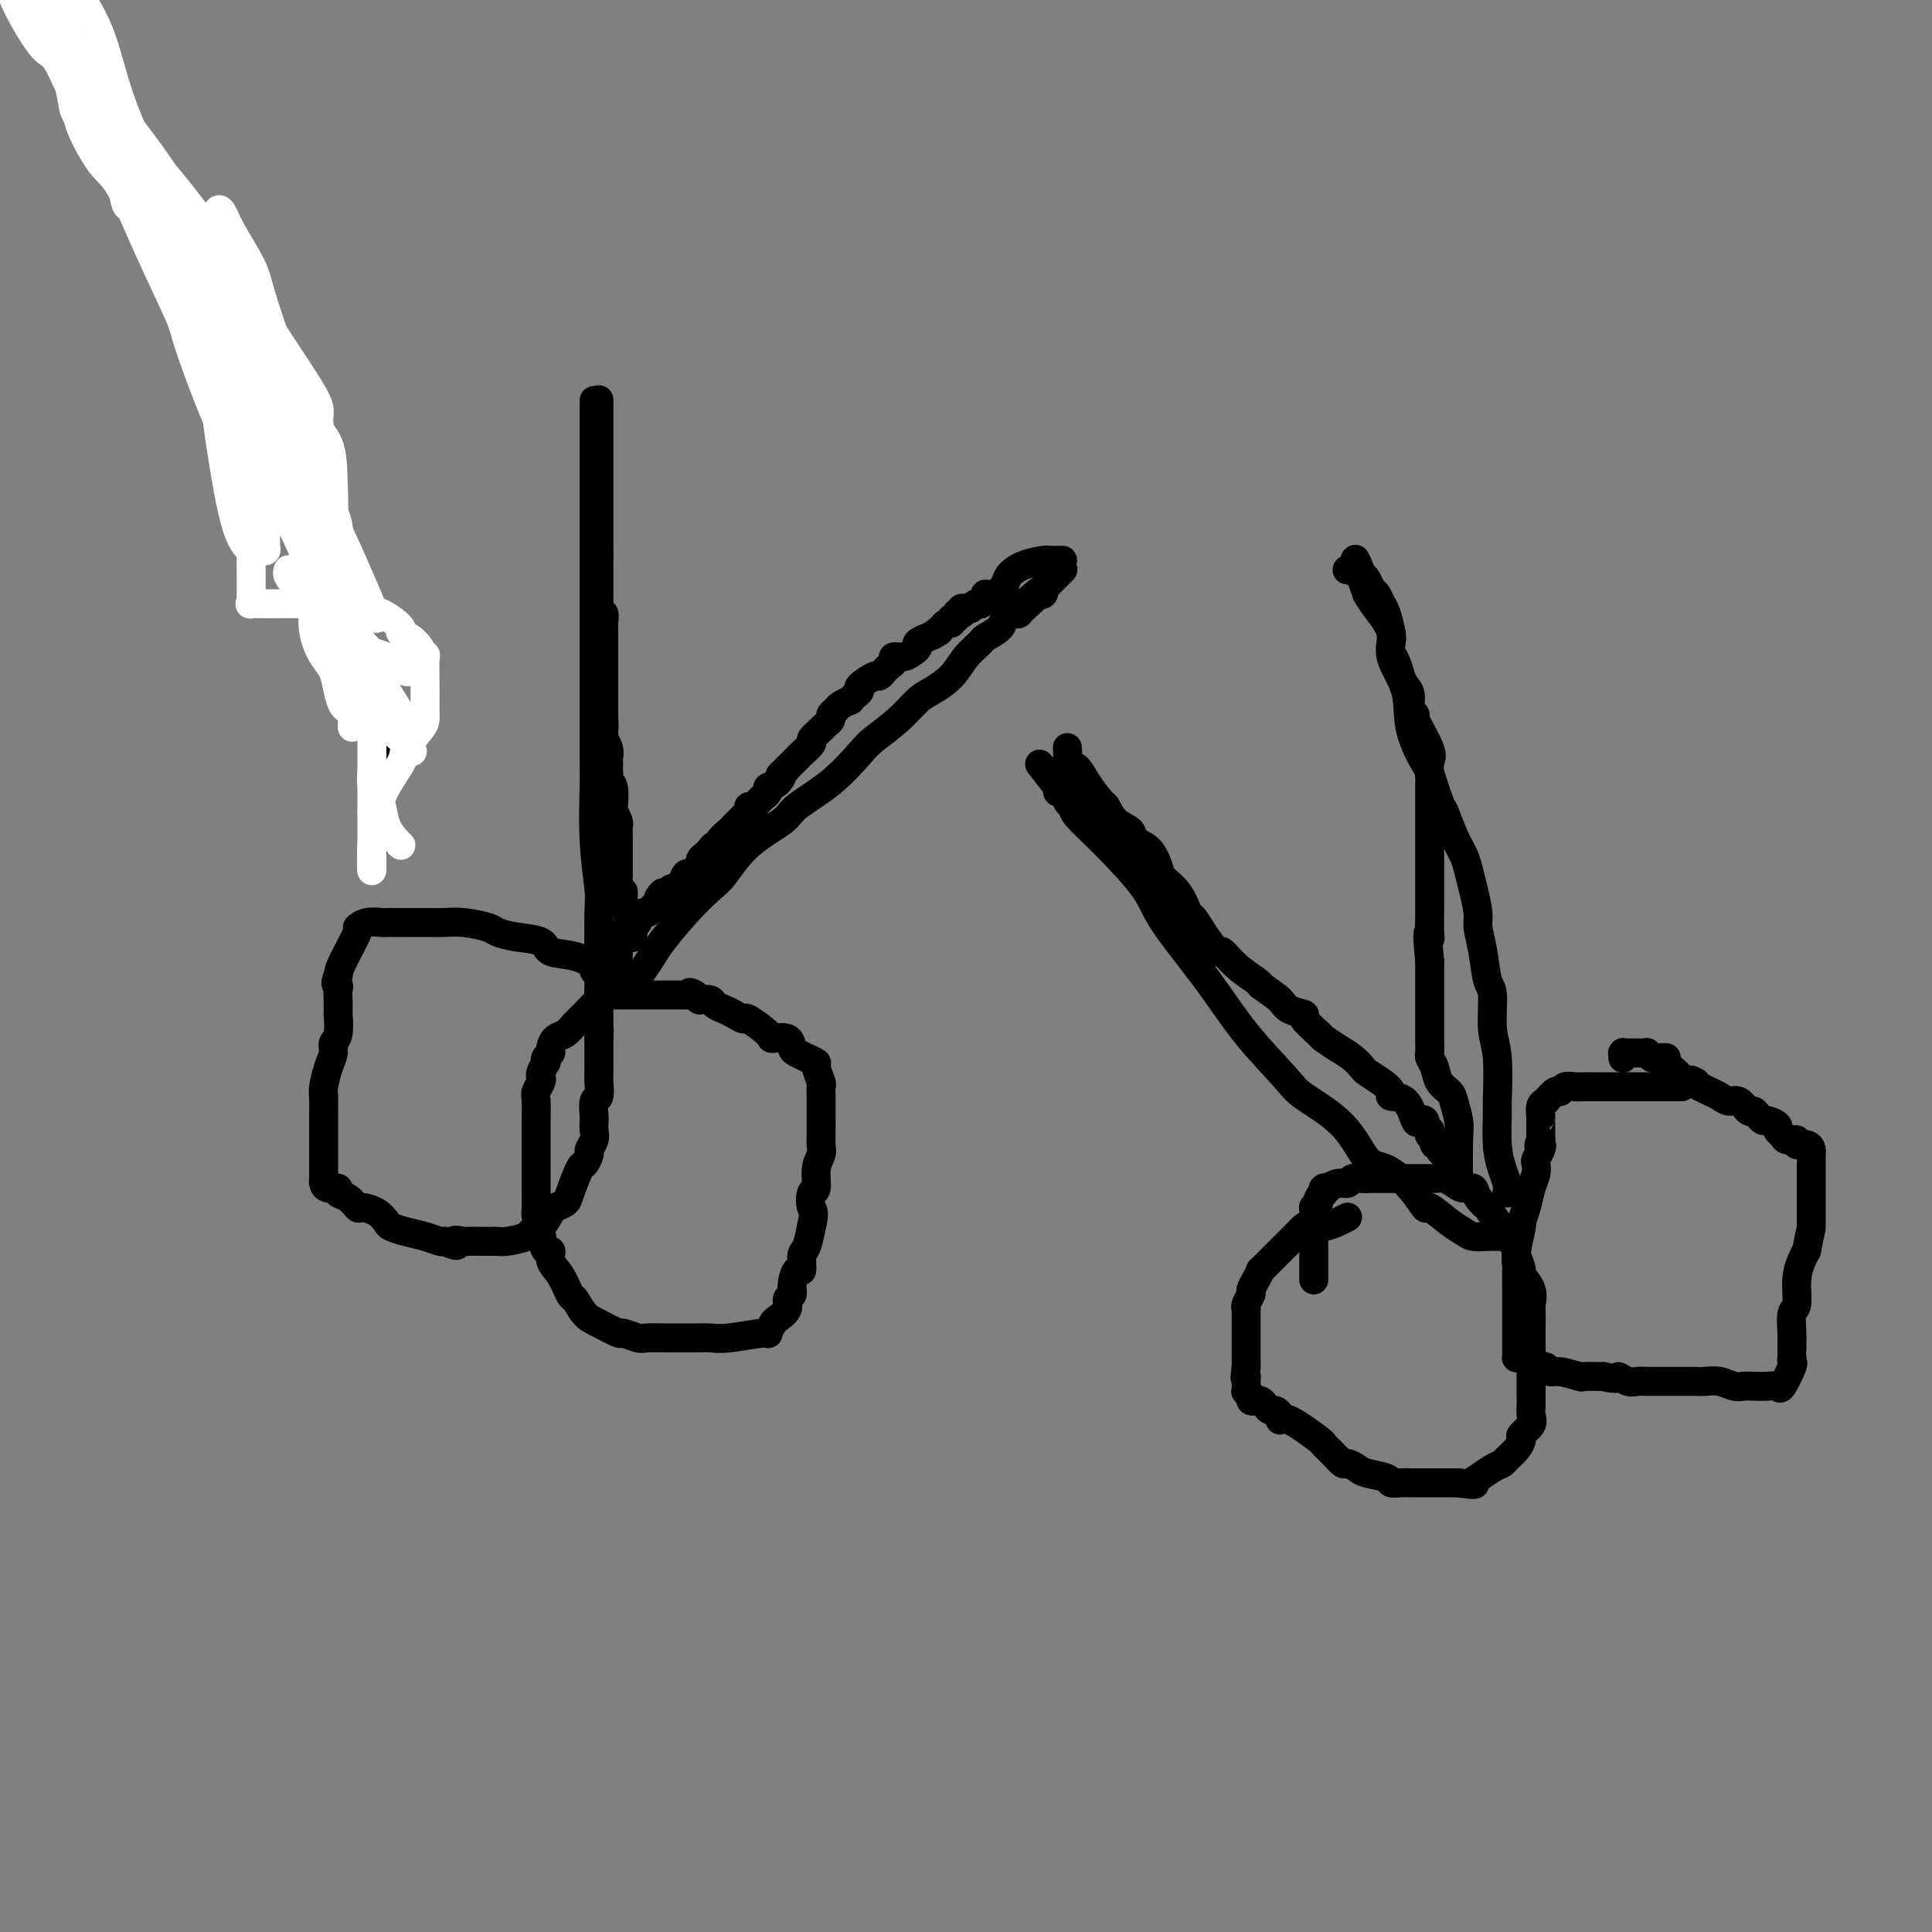 <svg viewBox='0 0 400 400' version='1.1' xmlns='http://www.w3.org/2000/svg' xmlns:xlink='http://www.w3.org/1999/xlink'><rect x="0" y="0" width="400" height="400" fill="#808080" stroke="none"/><g fill='none' stroke='#000000' stroke-width='6' stroke-linecap='round' stroke-linejoin='round'><path d='M130,205c-0.454,0.091 -0.909,0.182 -1,0c-0.091,-0.182 0.180,-0.636 0,-1c-0.180,-0.364 -0.813,-0.637 -1,-1c-0.187,-0.363 0.072,-0.817 0,-1c-0.072,-0.183 -0.474,-0.094 -1,0c-0.526,0.094 -1.174,0.195 -2,0c-0.826,-0.195 -1.829,-0.686 -2,-1c-0.171,-0.314 0.489,-0.451 0,-1c-0.489,-0.549 -2.127,-1.509 -4,-2c-1.873,-0.491 -3.980,-0.513 -5,-1c-1.020,-0.487 -0.954,-1.441 -2,-2c-1.046,-0.559 -3.203,-0.724 -5,-1c-1.797,-0.276 -3.233,-0.662 -4,-1c-0.767,-0.338 -0.866,-0.626 -2,-1c-1.134,-0.374 -3.303,-0.832 -5,-1c-1.697,-0.168 -2.921,-0.045 -4,0c-1.079,0.045 -2.014,0.012 -3,0c-0.986,-0.012 -2.025,-0.004 -3,0c-0.975,0.004 -1.888,0.005 -3,0c-1.112,-0.005 -2.425,-0.017 -3,0c-0.575,0.017 -0.413,0.063 -1,0c-0.587,-0.063 -1.922,-0.235 -3,0c-1.078,0.235 -1.897,0.877 -2,1c-0.103,0.123 0.511,-0.275 0,1c-0.511,1.275 -2.146,4.221 -3,6c-0.854,1.779 -0.927,2.389 -1,3'/><path d='M70,202c-0.928,2.112 -0.249,1.893 0,2c0.249,0.107 0.068,0.540 0,1c-0.068,0.460 -0.022,0.949 0,2c0.022,1.051 0.021,2.665 0,3c-0.021,0.335 -0.061,-0.610 0,0c0.061,0.610 0.223,2.776 0,4c-0.223,1.224 -0.830,1.506 -1,2c-0.170,0.494 0.098,1.201 0,2c-0.098,0.799 -0.562,1.689 -1,3c-0.438,1.311 -0.849,3.043 -1,4c-0.151,0.957 -0.040,1.140 0,2c0.040,0.860 0.011,2.398 0,4c-0.011,1.602 -0.003,3.269 0,4c0.003,0.731 0.003,0.525 0,2c-0.003,1.475 -0.007,4.629 0,6c0.007,1.371 0.025,0.959 0,1c-0.025,0.041 -0.092,0.534 0,1c0.092,0.466 0.343,0.903 1,1c0.657,0.097 1.718,-0.146 2,0c0.282,0.146 -0.216,0.682 0,1c0.216,0.318 1.147,0.418 2,1c0.853,0.582 1.628,1.648 2,2c0.372,0.352 0.342,-0.008 1,0c0.658,0.008 2.003,0.383 3,1c0.997,0.617 1.647,1.475 2,2c0.353,0.525 0.410,0.715 1,1c0.590,0.285 1.715,0.664 3,1c1.285,0.336 2.731,0.629 4,1c1.269,0.371 2.363,0.820 3,1c0.637,0.180 0.819,0.090 1,0'/><path d='M92,257c4.050,1.702 2.174,0.456 2,0c-0.174,-0.456 1.354,-0.122 2,0c0.646,0.122 0.411,0.034 1,0c0.589,-0.034 2.000,-0.012 3,0c1.000,0.012 1.587,0.014 2,0c0.413,-0.014 0.652,-0.043 1,0c0.348,0.043 0.804,0.159 2,0c1.196,-0.159 3.131,-0.592 4,-1c0.869,-0.408 0.671,-0.792 1,-1c0.329,-0.208 1.186,-0.240 2,-1c0.814,-0.760 1.584,-2.246 2,-3c0.416,-0.754 0.478,-0.774 1,-1c0.522,-0.226 1.503,-0.656 2,-1c0.497,-0.344 0.510,-0.602 1,-2c0.490,-1.398 1.455,-3.936 2,-5c0.545,-1.064 0.668,-0.655 1,-1c0.332,-0.345 0.874,-1.445 1,-2c0.126,-0.555 -0.162,-0.566 0,-1c0.162,-0.434 0.774,-1.290 1,-2c0.226,-0.710 0.064,-1.273 0,-2c-0.064,-0.727 -0.031,-1.616 0,-2c0.031,-0.384 0.061,-0.262 0,-1c-0.061,-0.738 -0.212,-2.334 0,-3c0.212,-0.666 0.789,-0.400 1,-1c0.211,-0.600 0.057,-2.066 0,-3c-0.057,-0.934 -0.015,-1.336 0,-2c0.015,-0.664 0.004,-1.590 0,-2c-0.004,-0.410 -0.001,-0.303 0,-1c0.001,-0.697 0.000,-2.199 0,-3c-0.000,-0.801 -0.000,-0.900 0,-1'/><path d='M124,215c0.155,-3.615 0.041,-2.152 0,-2c-0.041,0.152 -0.011,-1.007 0,-2c0.011,-0.993 0.003,-1.822 0,-2c-0.003,-0.178 -0.001,0.293 0,0c0.001,-0.293 0.000,-1.350 0,-2c-0.000,-0.650 -0.000,-0.892 0,-1c0.000,-0.108 0.000,-0.081 0,0c-0.000,0.081 -0.000,0.218 0,0c0.000,-0.218 0.000,-0.790 0,-1c-0.000,-0.210 -0.000,-0.056 0,0c0.000,0.056 0.000,0.016 0,0c-0.000,-0.016 -0.000,-0.008 0,0'/><path d='M129,203c-1.286,0.861 -2.572,1.721 -4,3c-1.428,1.279 -3.000,2.976 -4,4c-1.000,1.024 -1.430,1.374 -2,2c-0.570,0.626 -1.281,1.529 -2,2c-0.719,0.471 -1.447,0.509 -2,1c-0.553,0.491 -0.932,1.436 -1,2c-0.068,0.564 0.174,0.746 0,1c-0.174,0.254 -0.765,0.579 -1,1c-0.235,0.421 -0.115,0.938 0,1c0.115,0.062 0.223,-0.331 0,0c-0.223,0.331 -0.778,1.385 -1,2c-0.222,0.615 -0.112,0.792 0,1c0.112,0.208 0.226,0.449 0,1c-0.226,0.551 -0.793,1.414 -1,2c-0.207,0.586 -0.056,0.895 0,2c0.056,1.105 0.015,3.005 0,4c-0.015,0.995 -0.004,1.083 0,2c0.004,0.917 0.001,2.662 0,4c-0.001,1.338 -0.001,2.269 0,3c0.001,0.731 0.003,1.262 0,2c-0.003,0.738 -0.011,1.682 0,3c0.011,1.318 0.041,3.009 0,4c-0.041,0.991 -0.155,1.283 0,2c0.155,0.717 0.577,1.858 1,3'/><path d='M112,255c0.632,5.303 1.713,4.059 2,4c0.287,-0.059 -0.219,1.066 0,2c0.219,0.934 1.162,1.678 2,3c0.838,1.322 1.570,3.224 2,4c0.430,0.776 0.557,0.428 1,1c0.443,0.572 1.201,2.066 2,3c0.799,0.934 1.640,1.308 3,2c1.360,0.692 3.239,1.702 4,2c0.761,0.298 0.405,-0.116 1,0c0.595,0.116 2.140,0.763 3,1c0.860,0.237 1.034,0.063 2,0c0.966,-0.063 2.722,-0.016 4,0c1.278,0.016 2.077,-0.000 3,0c0.923,0.000 1.970,0.016 3,0c1.030,-0.016 2.045,-0.064 3,0c0.955,0.064 1.851,0.239 4,0c2.149,-0.239 5.550,-0.893 7,-1c1.450,-0.107 0.948,0.332 1,0c0.052,-0.332 0.659,-1.437 1,-2c0.341,-0.563 0.416,-0.586 1,-1c0.584,-0.414 1.676,-1.219 2,-2c0.324,-0.781 -0.119,-1.537 0,-2c0.119,-0.463 0.802,-0.632 1,-1c0.198,-0.368 -0.088,-0.936 0,-2c0.088,-1.064 0.549,-2.626 1,-3c0.451,-0.374 0.892,0.438 1,0c0.108,-0.438 -0.115,-2.128 0,-3c0.115,-0.872 0.569,-0.927 1,-2c0.431,-1.073 0.837,-3.164 1,-4c0.163,-0.836 0.081,-0.418 0,0'/><path d='M168,254c0.791,-3.356 0.268,-3.245 0,-4c-0.268,-0.755 -0.282,-2.377 0,-3c0.282,-0.623 0.860,-0.248 1,-1c0.140,-0.752 -0.159,-2.630 0,-4c0.159,-1.370 0.775,-2.232 1,-3c0.225,-0.768 0.060,-1.441 0,-2c-0.060,-0.559 -0.016,-1.004 0,-2c0.016,-0.996 0.004,-2.542 0,-3c-0.004,-0.458 -0.001,0.171 0,0c0.001,-0.171 0.002,-1.143 0,-2c-0.002,-0.857 -0.005,-1.599 0,-2c0.005,-0.401 0.017,-0.460 0,-1c-0.017,-0.540 -0.063,-1.559 0,-2c0.063,-0.441 0.235,-0.304 0,-1c-0.235,-0.696 -0.875,-2.227 -1,-3c-0.125,-0.773 0.267,-0.789 0,-1c-0.267,-0.211 -1.193,-0.617 -2,-1c-0.807,-0.383 -1.494,-0.744 -2,-1c-0.506,-0.256 -0.830,-0.406 -1,-1c-0.170,-0.594 -0.188,-1.633 -1,-2c-0.812,-0.367 -2.420,-0.063 -3,0c-0.580,0.063 -0.133,-0.116 -1,-1c-0.867,-0.884 -3.048,-2.474 -4,-3c-0.952,-0.526 -0.673,0.013 -1,0c-0.327,-0.013 -1.258,-0.578 -2,-1c-0.742,-0.422 -1.296,-0.702 -2,-1c-0.704,-0.298 -1.560,-0.616 -2,-1c-0.440,-0.384 -0.465,-0.834 -1,-1c-0.535,-0.166 -1.582,-0.047 -2,0c-0.418,0.047 -0.209,0.024 0,0'/><path d='M145,207c-3.875,-2.392 -1.564,-1.373 -1,-1c0.564,0.373 -0.619,0.100 -1,0c-0.381,-0.100 0.038,-0.027 0,0c-0.038,0.027 -0.535,0.007 -1,0c-0.465,-0.007 -0.898,-0.002 -1,0c-0.102,0.002 0.128,0.001 0,0c-0.128,-0.001 -0.612,-0.000 -1,0c-0.388,0.000 -0.678,0.000 -1,0c-0.322,-0.000 -0.677,-0.000 -1,0c-0.323,0.000 -0.615,0.000 -1,0c-0.385,-0.000 -0.862,-0.000 -1,0c-0.138,0.000 0.062,0.000 0,0c-0.062,-0.000 -0.385,-0.000 -1,0c-0.615,0.000 -1.523,0.000 -2,0c-0.477,-0.000 -0.524,-0.000 -1,0c-0.476,0.000 -1.380,0.000 -2,0c-0.620,-0.000 -0.955,-0.000 -1,0c-0.045,0.000 0.199,0.000 0,0c-0.199,-0.000 -0.842,-0.000 -1,0c-0.158,0.000 0.169,0.000 0,0c-0.169,-0.000 -0.834,-0.000 -1,0c-0.166,0.000 0.166,0.000 0,0c-0.166,-0.000 -0.829,-0.000 -1,0c-0.171,0.000 0.150,0.000 0,0c-0.150,0.000 -0.772,-0.000 -1,0c-0.228,0.000 -0.061,0.000 0,0c0.061,0.000 0.016,-0.000 0,0c-0.016,0.000 -0.005,0.000 0,0c0.005,0.000 0.002,0.000 0,0'/><path d='M124,206c0.008,-1.383 0.016,-2.765 0,-6c-0.016,-3.235 -0.057,-8.321 0,-11c0.057,-2.679 0.211,-2.949 0,-5c-0.211,-2.051 -0.789,-5.883 -1,-10c-0.211,-4.117 -0.057,-8.519 0,-11c0.057,-2.481 0.015,-3.039 0,-6c-0.015,-2.961 -0.004,-8.323 0,-14c0.004,-5.677 0.001,-11.668 0,-15c-0.001,-3.332 -0.000,-4.005 0,-7c0.000,-2.995 0.000,-8.312 0,-13c-0.000,-4.688 -0.000,-8.747 0,-11c0.000,-2.253 0.000,-2.698 0,-4c-0.000,-1.302 -0.000,-3.459 0,-5c0.000,-1.541 0.000,-2.465 0,-3c-0.000,-0.535 -0.000,-0.679 0,-1c0.000,-0.321 0.000,-0.818 0,-1c-0.000,-0.182 -0.000,-0.049 0,0c0.000,0.049 0.000,0.013 0,0c-0.000,-0.013 -0.000,-0.004 0,0c0.000,0.004 0.000,0.002 0,0'/><path d='M131,202c0.362,0.036 0.724,0.072 1,0c0.276,-0.072 0.465,-0.253 1,-1c0.535,-0.747 1.416,-2.059 2,-3c0.584,-0.941 0.873,-1.510 2,-3c1.127,-1.490 3.094,-3.901 5,-6c1.906,-2.099 3.753,-3.887 5,-5c1.247,-1.113 1.896,-1.551 3,-3c1.104,-1.449 2.663,-3.907 5,-6c2.337,-2.093 5.453,-3.819 7,-5c1.547,-1.181 1.526,-1.816 3,-3c1.474,-1.184 4.443,-2.915 7,-5c2.557,-2.085 4.703,-4.522 6,-6c1.297,-1.478 1.744,-1.998 3,-3c1.256,-1.002 3.322,-2.487 5,-4c1.678,-1.513 2.968,-3.053 4,-4c1.032,-0.947 1.804,-1.300 3,-2c1.196,-0.700 2.815,-1.749 4,-3c1.185,-1.251 1.938,-2.706 3,-4c1.062,-1.294 2.435,-2.428 3,-3c0.565,-0.572 0.322,-0.583 1,-1c0.678,-0.417 2.275,-1.242 3,-2c0.725,-0.758 0.576,-1.451 1,-2c0.424,-0.549 1.422,-0.956 2,-1c0.578,-0.044 0.737,0.273 1,0c0.263,-0.273 0.632,-1.137 1,-2'/><path d='M212,125c9.001,-7.690 3.004,-1.916 1,0c-2.004,1.916 -0.015,-0.026 1,-1c1.015,-0.974 1.056,-0.978 1,-1c-0.056,-0.022 -0.208,-0.061 0,0c0.208,0.061 0.778,0.223 1,0c0.222,-0.223 0.098,-0.830 0,-1c-0.098,-0.170 -0.171,0.099 0,0c0.171,-0.099 0.584,-0.565 1,-1c0.416,-0.435 0.833,-0.838 1,-1c0.167,-0.162 0.083,-0.082 0,0c-0.083,0.082 -0.166,0.166 0,0c0.166,-0.166 0.580,-0.580 1,-1c0.420,-0.420 0.844,-0.845 1,-1c0.156,-0.155 0.042,-0.042 0,0c-0.042,0.042 -0.011,0.011 0,0c0.011,-0.011 0.003,-0.003 0,0c-0.003,0.003 -0.002,0.002 0,0'/><path d='M220,116c-0.736,-0.005 -1.472,-0.009 -2,0c-0.528,0.009 -0.848,0.032 -1,0c-0.152,-0.032 -0.137,-0.120 -1,0c-0.863,0.120 -2.603,0.448 -4,1c-1.397,0.552 -2.450,1.328 -3,2c-0.550,0.672 -0.596,1.242 -1,2c-0.404,0.758 -1.165,1.706 -2,2c-0.835,0.294 -1.743,-0.066 -2,0c-0.257,0.066 0.139,0.557 0,1c-0.139,0.443 -0.812,0.837 -1,1c-0.188,0.163 0.108,0.097 0,0c-0.108,-0.097 -0.621,-0.223 -1,0c-0.379,0.223 -0.624,0.796 -1,1c-0.376,0.204 -0.884,0.041 -1,0c-0.116,-0.041 0.161,0.040 0,0c-0.161,-0.040 -0.760,-0.203 -1,0c-0.240,0.203 -0.121,0.771 0,1c0.121,0.229 0.243,0.118 0,0c-0.243,-0.118 -0.853,-0.243 -1,0c-0.147,0.243 0.168,0.852 0,1c-0.168,0.148 -0.818,-0.167 -1,0c-0.182,0.167 0.105,0.814 0,1c-0.105,0.186 -0.601,-0.090 -1,0c-0.399,0.090 -0.699,0.545 -1,1'/><path d='M195,130c-2.891,2.255 -1.620,1.392 -1,1c0.620,-0.392 0.587,-0.312 0,0c-0.587,0.312 -1.729,0.857 -2,1c-0.271,0.143 0.328,-0.115 0,0c-0.328,0.115 -1.584,0.604 -2,1c-0.416,0.396 0.009,0.697 0,1c-0.009,0.303 -0.450,0.606 -1,1c-0.550,0.394 -1.208,0.879 -2,1c-0.792,0.121 -1.718,-0.121 -2,0c-0.282,0.121 0.082,0.605 0,1c-0.082,0.395 -0.608,0.701 -1,1c-0.392,0.299 -0.651,0.591 -1,1c-0.349,0.409 -0.790,0.935 -1,1c-0.210,0.065 -0.190,-0.333 -1,0c-0.810,0.333 -2.450,1.395 -3,2c-0.550,0.605 -0.011,0.754 0,1c0.011,0.246 -0.508,0.591 -1,1c-0.492,0.409 -0.959,0.883 -1,1c-0.041,0.117 0.344,-0.123 0,0c-0.344,0.123 -1.416,0.611 -2,1c-0.584,0.389 -0.680,0.681 -1,1c-0.320,0.319 -0.864,0.667 -1,1c-0.136,0.333 0.137,0.651 0,1c-0.137,0.349 -0.685,0.727 -1,1c-0.315,0.273 -0.398,0.439 -1,1c-0.602,0.561 -1.722,1.515 -2,2c-0.278,0.485 0.286,0.501 0,1c-0.286,0.499 -1.423,1.480 -2,2c-0.577,0.520 -0.593,0.577 -1,1c-0.407,0.423 -1.203,1.211 -2,2'/><path d='M163,159c-2.520,2.748 -1.319,1.118 -1,1c0.319,-0.118 -0.243,1.278 -1,2c-0.757,0.722 -1.708,0.772 -2,1c-0.292,0.228 0.075,0.635 0,1c-0.075,0.365 -0.594,0.689 -1,1c-0.406,0.311 -0.701,0.609 -1,1c-0.299,0.391 -0.601,0.875 -1,1c-0.399,0.125 -0.894,-0.107 -1,0c-0.106,0.107 0.178,0.554 0,1c-0.178,0.446 -0.818,0.889 -1,1c-0.182,0.111 0.093,-0.112 0,0c-0.093,0.112 -0.555,0.558 -1,1c-0.445,0.442 -0.875,0.879 -1,1c-0.125,0.121 0.055,-0.073 0,0c-0.055,0.073 -0.343,0.415 -1,1c-0.657,0.585 -1.681,1.414 -2,2c-0.319,0.586 0.069,0.930 0,1c-0.069,0.070 -0.593,-0.135 -1,0c-0.407,0.135 -0.697,0.610 -1,1c-0.303,0.390 -0.620,0.696 -1,1c-0.380,0.304 -0.823,0.608 -1,1c-0.177,0.392 -0.089,0.874 0,1c0.089,0.126 0.179,-0.103 0,0c-0.179,0.103 -0.626,0.539 -1,1c-0.374,0.461 -0.674,0.947 -1,1c-0.326,0.053 -0.679,-0.325 -1,0c-0.321,0.325 -0.612,1.355 -1,2c-0.388,0.645 -0.874,0.904 -1,1c-0.126,0.096 0.107,0.027 0,0c-0.107,-0.027 -0.553,-0.014 -1,0'/><path d='M139,184c-4.179,4.046 -2.625,1.663 -2,1c0.625,-0.663 0.323,0.396 0,1c-0.323,0.604 -0.665,0.753 -1,1c-0.335,0.247 -0.663,0.591 -1,1c-0.337,0.409 -0.683,0.883 -1,1c-0.317,0.117 -0.606,-0.123 -1,0c-0.394,0.123 -0.893,0.607 -1,1c-0.107,0.393 0.177,0.693 0,1c-0.177,0.307 -0.817,0.621 -1,1c-0.183,0.379 0.091,0.823 0,1c-0.091,0.177 -0.546,0.086 -1,0c-0.454,-0.086 -0.906,-0.167 -1,0c-0.094,0.167 0.171,0.584 0,1c-0.171,0.416 -0.778,0.833 -1,1c-0.222,0.167 -0.060,0.083 0,0c0.060,-0.083 0.016,-0.166 0,0c-0.016,0.166 -0.004,0.581 0,1c0.004,0.419 0.001,0.843 0,1c-0.001,0.157 -0.000,0.046 0,0c0.000,-0.046 0.000,-0.026 0,0c-0.000,0.026 -0.000,0.060 0,0c0.000,-0.060 0.000,-0.212 0,0c-0.000,0.212 -0.000,0.789 0,1c0.000,0.211 0.000,0.057 0,0c-0.000,-0.057 -0.000,-0.015 0,0c0.000,0.015 0.000,0.004 0,0c-0.000,-0.004 -0.000,-0.002 0,0'/><path d='M124,83c0.000,-0.205 0.000,-0.410 0,0c0.000,0.410 0.000,1.433 0,2c-0.000,0.567 0.000,0.676 0,1c0.000,0.324 0.000,0.864 0,1c0.000,0.136 0.000,-0.132 0,0c-0.000,0.132 0.000,0.664 0,1c0.000,0.336 0.000,0.475 0,1c0.000,0.525 0.000,1.436 0,2c-0.000,0.564 0.000,0.781 0,1c0.000,0.219 -0.000,0.439 0,1c0.000,0.561 0.000,1.464 0,2c0.000,0.536 0.000,0.706 0,1c-0.000,0.294 0.000,0.711 0,1c-0.000,0.289 -0.000,0.449 0,1c0.000,0.551 0.000,1.494 0,2c0.000,0.506 -0.000,0.576 0,1c0.000,0.424 0.000,1.203 0,2c0.000,0.797 -0.000,1.613 0,2c0.000,0.387 0.000,0.345 0,1c0.000,0.655 -0.000,2.008 0,3c0.000,0.992 0.000,1.625 0,2c0.000,0.375 -0.000,0.492 0,1c0.000,0.508 0.000,1.406 0,2c0.000,0.594 -0.000,0.884 0,1c0.000,0.116 0.000,0.058 0,0'/><path d='M124,115c0.000,5.129 0.000,1.953 0,1c-0.000,-0.953 -0.000,0.317 0,1c0.000,0.683 0.000,0.778 0,1c-0.000,0.222 -0.000,0.571 0,1c0.000,0.429 0.000,0.937 0,1c-0.000,0.063 -0.000,-0.321 0,0c0.000,0.321 0.000,1.346 0,2c-0.000,0.654 -0.001,0.936 0,1c0.001,0.064 0.004,-0.089 0,0c-0.004,0.089 -0.015,0.422 0,1c0.015,0.578 0.057,1.401 0,2c-0.057,0.599 -0.211,0.972 0,1c0.211,0.028 0.789,-0.291 1,0c0.211,0.291 0.057,1.191 0,2c-0.057,0.809 -0.015,1.526 0,2c0.015,0.474 0.004,0.705 0,1c-0.004,0.295 -0.001,0.655 0,1c0.001,0.345 0.000,0.673 0,1c-0.000,0.327 -0.000,0.651 0,1c0.000,0.349 0.000,0.723 0,1c-0.000,0.277 -0.000,0.455 0,1c0.000,0.545 0.000,1.455 0,2c-0.000,0.545 -0.000,0.723 0,1c0.000,0.277 0.000,0.653 0,1c-0.000,0.347 -0.000,0.667 0,1c0.000,0.333 0.000,0.680 0,1c-0.000,0.320 -0.000,0.613 0,1c0.000,0.387 0.000,0.867 0,1c-0.000,0.133 -0.000,-0.079 0,0c0.000,0.079 0.000,0.451 0,1c-0.000,0.549 -0.000,1.274 0,2'/><path d='M125,148c0.155,5.063 0.041,1.219 0,0c-0.041,-1.219 -0.011,0.185 0,1c0.011,0.815 0.002,1.040 0,1c-0.002,-0.040 0.003,-0.345 0,0c-0.003,0.345 -0.015,1.339 0,2c0.015,0.661 0.057,0.989 0,1c-0.057,0.011 -0.211,-0.296 0,0c0.211,0.296 0.789,1.196 1,2c0.211,0.804 0.056,1.512 0,2c-0.056,0.488 -0.011,0.758 0,1c0.011,0.242 -0.011,0.458 0,1c0.011,0.542 0.054,1.411 0,2c-0.054,0.589 -0.207,0.897 0,1c0.207,0.103 0.773,0.003 1,1c0.227,0.997 0.113,3.093 0,4c-0.113,0.907 -0.227,0.624 0,1c0.227,0.376 0.793,1.410 1,2c0.207,0.590 0.056,0.735 0,1c-0.056,0.265 -0.015,0.649 0,1c0.015,0.351 0.004,0.670 0,1c-0.004,0.330 -0.001,0.670 0,1c0.001,0.330 0.000,0.650 0,1c-0.000,0.350 -0.000,0.729 0,1c0.000,0.271 0.000,0.435 0,1c-0.000,0.565 -0.000,1.530 0,2c0.000,0.470 0.000,0.446 0,1c-0.000,0.554 -0.000,1.688 0,2c0.000,0.312 0.000,-0.196 0,0c-0.000,0.196 -0.000,1.098 0,2'/><path d='M128,184c0.686,5.742 0.902,2.098 1,1c0.098,-1.098 0.079,0.350 0,1c-0.079,0.650 -0.217,0.503 0,1c0.217,0.497 0.791,1.639 1,2c0.209,0.361 0.055,-0.057 0,0c-0.055,0.057 -0.011,0.590 0,1c0.011,0.410 -0.011,0.697 0,1c0.011,0.303 0.056,0.621 0,1c-0.056,0.379 -0.211,0.820 0,1c0.211,0.180 0.789,0.101 1,0c0.211,-0.101 0.057,-0.223 0,0c-0.057,0.223 -0.015,0.792 0,1c0.015,0.208 0.004,0.056 0,0c-0.004,-0.056 -0.001,-0.016 0,0c0.001,0.016 0.001,0.008 0,0'/><path d='M279,252c-0.592,0.313 -1.183,0.625 -2,1c-0.817,0.375 -1.858,0.811 -3,1c-1.142,0.189 -2.385,0.130 -3,0c-0.615,-0.130 -0.601,-0.331 -1,0c-0.399,0.331 -1.211,1.193 -2,2c-0.789,0.807 -1.556,1.560 -2,2c-0.444,0.440 -0.567,0.569 -1,1c-0.433,0.431 -1.178,1.166 -2,2c-0.822,0.834 -1.722,1.766 -2,2c-0.278,0.234 0.065,-0.232 0,0c-0.065,0.232 -0.539,1.162 -1,2c-0.461,0.838 -0.908,1.582 -1,2c-0.092,0.418 0.172,0.508 0,1c-0.172,0.492 -0.778,1.386 -1,2c-0.222,0.614 -0.059,0.949 0,1c0.059,0.051 0.016,-0.180 0,0c-0.016,0.180 -0.004,0.773 0,1c0.004,0.227 0.001,0.089 0,0c-0.001,-0.089 -0.000,-0.127 0,0c0.000,0.127 0.000,0.421 0,1c-0.000,0.579 -0.000,1.442 0,2c0.000,0.558 0.000,0.809 0,1c-0.000,0.191 -0.000,0.321 0,1c0.000,0.679 0.000,1.908 0,3c-0.000,1.092 -0.000,2.046 0,3'/><path d='M258,283c-0.463,3.520 -0.120,2.319 0,2c0.120,-0.319 0.017,0.244 0,1c-0.017,0.756 0.051,1.705 0,2c-0.051,0.295 -0.221,-0.065 0,0c0.221,0.065 0.833,0.556 1,1c0.167,0.444 -0.110,0.841 0,1c0.110,0.159 0.607,0.080 1,0c0.393,-0.080 0.684,-0.163 1,0c0.316,0.163 0.659,0.570 1,1c0.341,0.430 0.682,0.882 1,1c0.318,0.118 0.615,-0.097 1,0c0.385,0.097 0.858,0.508 1,1c0.142,0.492 -0.047,1.066 0,1c0.047,-0.066 0.331,-0.770 2,0c1.669,0.770 4.722,3.015 6,4c1.278,0.985 0.780,0.712 1,1c0.220,0.288 1.159,1.138 2,2c0.841,0.862 1.585,1.736 2,2c0.415,0.264 0.502,-0.083 1,0c0.498,0.083 1.407,0.597 2,1c0.593,0.403 0.870,0.697 2,1c1.130,0.303 3.113,0.617 4,1c0.887,0.383 0.678,0.835 1,1c0.322,0.165 1.174,0.044 2,0c0.826,-0.044 1.625,-0.012 2,0c0.375,0.012 0.327,0.003 1,0c0.673,-0.003 2.067,-0.001 3,0c0.933,0.001 1.405,0.000 2,0c0.595,-0.000 1.313,-0.000 2,0c0.687,0.000 1.344,0.000 2,0'/><path d='M302,307c4.372,0.651 3.303,0.277 3,0c-0.303,-0.277 0.160,-0.458 1,-1c0.840,-0.542 2.058,-1.444 3,-2c0.942,-0.556 1.609,-0.764 2,-1c0.391,-0.236 0.504,-0.500 1,-1c0.496,-0.500 1.373,-1.236 2,-2c0.627,-0.764 1.005,-1.557 1,-2c-0.005,-0.443 -0.394,-0.537 0,-1c0.394,-0.463 1.570,-1.294 2,-2c0.430,-0.706 0.115,-1.287 0,-2c-0.115,-0.713 -0.031,-1.557 0,-2c0.031,-0.443 0.008,-0.483 0,-1c-0.008,-0.517 -0.002,-1.510 0,-2c0.002,-0.490 0.001,-0.477 0,-1c-0.001,-0.523 -0.000,-1.584 0,-2c0.000,-0.416 0.000,-0.188 0,0c-0.000,0.188 -0.000,0.336 0,0c0.000,-0.336 -0.000,-1.154 0,-2c0.000,-0.846 0.000,-1.718 0,-2c-0.000,-0.282 -0.000,0.026 0,0c0.000,-0.026 0.000,-0.386 0,-1c-0.000,-0.614 -0.001,-1.483 0,-2c0.001,-0.517 0.002,-0.683 0,-1c-0.002,-0.317 -0.008,-0.786 0,-2c0.008,-1.214 0.031,-3.174 0,-4c-0.031,-0.826 -0.116,-0.517 0,-1c0.116,-0.483 0.433,-1.758 0,-3c-0.433,-1.242 -1.617,-2.450 -2,-3c-0.383,-0.550 0.033,-0.443 0,-1c-0.033,-0.557 -0.517,-1.779 -1,-3'/><path d='M314,260c-0.434,-5.855 -0.019,-2.992 0,-2c0.019,0.992 -0.357,0.113 -1,-1c-0.643,-1.113 -1.552,-2.461 -2,-3c-0.448,-0.539 -0.434,-0.267 -1,-1c-0.566,-0.733 -1.713,-2.469 -2,-3c-0.287,-0.531 0.285,0.142 0,0c-0.285,-0.142 -1.427,-1.100 -2,-2c-0.573,-0.900 -0.576,-1.744 -1,-2c-0.424,-0.256 -1.268,0.075 -2,0c-0.732,-0.075 -1.352,-0.556 -2,-1c-0.648,-0.444 -1.323,-0.851 -2,-1c-0.677,-0.149 -1.355,-0.040 -2,0c-0.645,0.040 -1.259,0.011 -2,0c-0.741,-0.011 -1.611,-0.003 -2,0c-0.389,0.003 -0.296,0.001 -1,0c-0.704,-0.001 -2.205,0.000 -3,0c-0.795,-0.000 -0.885,-0.001 -1,0c-0.115,0.001 -0.254,0.004 -1,0c-0.746,-0.004 -2.100,-0.016 -3,0c-0.900,0.016 -1.345,0.061 -2,0c-0.655,-0.061 -1.519,-0.226 -2,0c-0.481,0.226 -0.577,0.844 -1,1c-0.423,0.156 -1.171,-0.150 -2,0c-0.829,0.150 -1.738,0.758 -2,1c-0.262,0.242 0.122,0.120 0,0c-0.122,-0.120 -0.751,-0.239 -1,0c-0.249,0.239 -0.119,0.835 0,1c0.119,0.165 0.228,-0.100 0,0c-0.228,0.100 -0.792,0.565 -1,1c-0.208,0.435 -0.059,0.838 0,1c0.059,0.162 0.030,0.081 0,0'/><path d='M273,249c-1.309,1.005 -1.083,1.018 -1,1c0.083,-0.018 0.022,-0.065 0,0c-0.022,0.065 -0.006,0.244 0,1c0.006,0.756 0.002,2.090 0,3c-0.002,0.910 -0.000,1.395 0,2c0.000,0.605 0.000,1.329 0,2c-0.000,0.671 -0.000,1.290 0,2c0.000,0.710 0.000,1.510 0,2c-0.000,0.490 -0.000,0.671 0,1c0.000,0.329 0.000,0.806 0,1c-0.000,0.194 -0.000,0.103 0,0c0.000,-0.103 0.000,-0.220 0,0c-0.000,0.220 -0.000,0.777 0,1c0.000,0.223 0.000,0.111 0,0'/><path d='M348,225c0.200,-0.000 0.400,-0.000 0,0c-0.400,0.000 -1.401,0.000 -2,0c-0.599,-0.000 -0.798,-0.000 -1,0c-0.202,0.000 -0.408,0.000 -1,0c-0.592,-0.000 -1.570,-0.000 -2,0c-0.430,0.000 -0.314,0.000 -1,0c-0.686,-0.000 -2.176,-0.000 -3,0c-0.824,0.000 -0.983,0.000 -2,0c-1.017,-0.000 -2.892,-0.001 -4,0c-1.108,0.001 -1.449,0.005 -2,0c-0.551,-0.005 -1.312,-0.017 -2,0c-0.688,0.017 -1.302,0.065 -2,0c-0.698,-0.065 -1.480,-0.242 -2,0c-0.520,0.242 -0.779,0.901 -1,1c-0.221,0.099 -0.403,-0.364 -1,0c-0.597,0.364 -1.610,1.555 -2,2c-0.390,0.445 -0.157,0.143 0,0c0.157,-0.143 0.238,-0.127 0,0c-0.238,0.127 -0.796,0.367 -1,1c-0.204,0.633 -0.055,1.661 0,2c0.055,0.339 0.015,-0.011 0,0c-0.015,0.011 -0.004,0.385 0,1c0.004,0.615 0.001,1.473 0,2c-0.001,0.527 -0.000,0.722 0,1c0.000,0.278 0.000,0.639 0,1'/><path d='M319,236c-0.790,1.897 -0.263,1.141 0,1c0.263,-0.141 0.264,0.335 0,1c-0.264,0.665 -0.791,1.521 -1,2c-0.209,0.479 -0.098,0.581 0,1c0.098,0.419 0.185,1.155 0,2c-0.185,0.845 -0.642,1.797 -1,3c-0.358,1.203 -0.618,2.655 -1,4c-0.382,1.345 -0.887,2.581 -1,3c-0.113,0.419 0.166,0.021 0,1c-0.166,0.979 -0.776,3.336 -1,5c-0.224,1.664 -0.060,2.634 0,3c0.060,0.366 0.016,0.127 0,1c-0.016,0.873 -0.004,2.859 0,4c0.004,1.141 0.001,1.438 0,2c-0.001,0.562 -0.000,1.389 0,2c0.000,0.611 0.000,1.004 0,2c-0.000,0.996 -0.001,2.593 0,3c0.001,0.407 0.002,-0.375 0,0c-0.002,0.375 -0.008,1.908 0,3c0.008,1.092 0.029,1.741 0,2c-0.029,0.259 -0.110,0.126 0,0c0.110,-0.126 0.411,-0.245 1,0c0.589,0.245 1.467,0.854 2,1c0.533,0.146 0.721,-0.172 1,0c0.279,0.172 0.650,0.835 1,1c0.350,0.165 0.679,-0.166 1,0c0.321,0.166 0.633,0.829 1,1c0.367,0.171 0.789,-0.150 2,0c1.211,0.150 3.211,0.771 4,1c0.789,0.229 0.368,0.065 1,0c0.632,-0.065 2.316,-0.033 4,0'/><path d='M332,285c3.370,0.868 2.795,0.036 3,0c0.205,-0.036 1.191,0.722 2,1c0.809,0.278 1.441,0.074 2,0c0.559,-0.074 1.046,-0.020 2,0c0.954,0.020 2.376,0.006 3,0c0.624,-0.006 0.449,-0.003 1,0c0.551,0.003 1.828,0.004 3,0c1.172,-0.004 2.240,-0.015 3,0c0.760,0.015 1.214,0.057 2,0c0.786,-0.057 1.905,-0.211 3,0c1.095,0.211 2.167,0.788 3,1c0.833,0.212 1.426,0.061 2,0c0.574,-0.061 1.128,-0.031 2,0c0.872,0.031 2.062,0.062 3,0c0.938,-0.062 1.624,-0.217 2,0c0.376,0.217 0.440,0.805 1,0c0.560,-0.805 1.614,-3.002 2,-4c0.386,-0.998 0.103,-0.797 0,-1c-0.103,-0.203 -0.028,-0.810 0,-1c0.028,-0.190 0.008,0.036 0,0c-0.008,-0.036 -0.003,-0.335 0,-1c0.003,-0.665 0.005,-1.694 0,-2c-0.005,-0.306 -0.016,0.113 0,0c0.016,-0.113 0.060,-0.758 0,-2c-0.060,-1.242 -0.223,-3.081 0,-4c0.223,-0.919 0.833,-0.916 1,-2c0.167,-1.084 -0.109,-3.253 0,-5c0.109,-1.747 0.603,-3.070 1,-4c0.397,-0.930 0.699,-1.465 1,-2'/><path d='M374,259c1.000,-5.210 1.000,-4.235 1,-5c-0.000,-0.765 -0.000,-3.269 0,-4c0.000,-0.731 0.000,0.313 0,0c-0.000,-0.313 -0.000,-1.983 0,-3c0.000,-1.017 0.000,-1.382 0,-2c-0.000,-0.618 -0.000,-1.489 0,-2c0.000,-0.511 0.000,-0.663 0,-1c-0.000,-0.337 -0.000,-0.860 0,-1c0.000,-0.140 0.000,0.103 0,0c-0.000,-0.103 -0.002,-0.554 0,-1c0.002,-0.446 0.007,-0.889 0,-1c-0.007,-0.111 -0.024,0.110 0,0c0.024,-0.110 0.091,-0.550 0,-1c-0.091,-0.450 -0.339,-0.908 -1,-1c-0.661,-0.092 -1.737,0.183 -2,0c-0.263,-0.183 0.285,-0.822 0,-1c-0.285,-0.178 -1.404,0.106 -2,0c-0.596,-0.106 -0.671,-0.602 -1,-1c-0.329,-0.398 -0.914,-0.698 -1,-1c-0.086,-0.302 0.328,-0.607 0,-1c-0.328,-0.393 -1.396,-0.874 -2,-1c-0.604,-0.126 -0.742,0.102 -1,0c-0.258,-0.102 -0.635,-0.534 -1,-1c-0.365,-0.466 -0.717,-0.965 -1,-1c-0.283,-0.035 -0.499,0.394 -1,0c-0.501,-0.394 -1.289,-1.611 -2,-2c-0.711,-0.389 -1.345,0.050 -2,0c-0.655,-0.050 -1.330,-0.590 -2,-1c-0.670,-0.410 -1.334,-0.688 -2,-1c-0.666,-0.312 -1.333,-0.656 -2,-1'/><path d='M352,225c-3.600,-2.097 -1.599,-1.339 -1,-1c0.599,0.339 -0.203,0.259 -1,0c-0.797,-0.259 -1.590,-0.696 -2,-1c-0.410,-0.304 -0.439,-0.474 -1,-1c-0.561,-0.526 -1.656,-1.408 -2,-2c-0.344,-0.592 0.061,-0.894 0,-1c-0.061,-0.106 -0.590,-0.014 -1,0c-0.410,0.014 -0.701,-0.049 -1,0c-0.299,0.049 -0.605,0.209 -1,0c-0.395,-0.209 -0.879,-0.788 -1,-1c-0.121,-0.212 0.123,-0.057 0,0c-0.123,0.057 -0.611,0.015 -1,0c-0.389,-0.015 -0.679,-0.004 -1,0c-0.321,0.004 -0.675,0.000 -1,0c-0.325,-0.000 -0.623,0.004 -1,0c-0.377,-0.004 -0.833,-0.015 -1,0c-0.167,0.015 -0.045,0.057 0,0c0.045,-0.057 0.012,-0.211 0,0c-0.012,0.211 -0.003,0.789 0,1c0.003,0.211 0.001,0.057 0,0c-0.001,-0.057 -0.000,-0.016 0,0c0.000,0.016 0.000,0.008 0,0'/><path d='M310,256c0.147,0.006 0.295,0.011 0,0c-0.295,-0.011 -1.032,-0.040 -2,0c-0.968,0.040 -2.166,0.147 -3,0c-0.834,-0.147 -1.302,-0.548 -2,-1c-0.698,-0.452 -1.624,-0.955 -3,-2c-1.376,-1.045 -3.200,-2.632 -4,-3c-0.800,-0.368 -0.576,0.483 -1,0c-0.424,-0.483 -1.497,-2.300 -3,-4c-1.503,-1.700 -3.437,-3.283 -5,-4c-1.563,-0.717 -2.755,-0.568 -4,-2c-1.245,-1.432 -2.544,-4.445 -5,-7c-2.456,-2.555 -6.069,-4.651 -8,-6c-1.931,-1.349 -2.179,-1.952 -4,-4c-1.821,-2.048 -5.216,-5.540 -8,-9c-2.784,-3.460 -4.956,-6.888 -8,-11c-3.044,-4.112 -6.958,-8.909 -9,-12c-2.042,-3.091 -2.210,-4.476 -4,-7c-1.790,-2.524 -5.200,-6.187 -8,-9c-2.800,-2.813 -4.989,-4.777 -6,-6c-1.011,-1.223 -0.845,-1.704 -1,-2c-0.155,-0.296 -0.630,-0.405 -1,-1c-0.370,-0.595 -0.635,-1.675 -1,-2c-0.365,-0.325 -0.829,0.105 -1,0c-0.171,-0.105 -0.049,-0.744 0,-1c0.049,-0.256 0.024,-0.128 0,0'/><path d='M219,163c-7.311,-9.333 -2.089,-2.667 0,0c2.089,2.667 1.044,1.333 0,0'/><path d='M312,247c0.083,-0.610 0.165,-1.221 0,-2c-0.165,-0.779 -0.579,-1.727 -1,-3c-0.421,-1.273 -0.849,-2.871 -1,-5c-0.151,-2.129 -0.026,-4.787 0,-6c0.026,-1.213 -0.049,-0.979 0,-3c0.049,-2.021 0.221,-6.297 0,-9c-0.221,-2.703 -0.834,-3.834 -1,-6c-0.166,-2.166 0.114,-5.368 0,-7c-0.114,-1.632 -0.622,-1.692 -1,-3c-0.378,-1.308 -0.626,-3.862 -1,-6c-0.374,-2.138 -0.873,-3.860 -1,-5c-0.127,-1.140 0.118,-1.699 0,-3c-0.118,-1.301 -0.599,-3.344 -1,-5c-0.401,-1.656 -0.722,-2.925 -1,-4c-0.278,-1.075 -0.513,-1.956 -1,-3c-0.487,-1.044 -1.228,-2.250 -2,-4c-0.772,-1.750 -1.577,-4.044 -2,-5c-0.423,-0.956 -0.464,-0.574 -1,-2c-0.536,-1.426 -1.567,-4.660 -2,-6c-0.433,-1.340 -0.267,-0.786 -1,-2c-0.733,-1.214 -2.364,-4.194 -3,-7c-0.636,-2.806 -0.278,-5.437 -1,-8c-0.722,-2.563 -2.523,-5.058 -3,-7c-0.477,-1.942 0.372,-3.330 0,-5c-0.372,-1.670 -1.963,-3.620 -3,-5c-1.037,-1.380 -1.518,-2.190 -2,-3'/><path d='M283,123c-3.420,-9.614 -0.969,-3.151 0,-1c0.969,2.151 0.456,-0.012 0,-1c-0.456,-0.988 -0.854,-0.801 -1,-1c-0.146,-0.199 -0.039,-0.785 0,-1c0.039,-0.215 0.010,-0.057 0,0c-0.010,0.057 -0.003,0.015 0,0c0.003,-0.015 0.001,-0.004 0,0c-0.001,0.004 -0.000,0.002 0,0'/><path d='M221,155c-0.014,-0.200 -0.027,-0.400 0,0c0.027,0.400 0.095,1.400 0,2c-0.095,0.600 -0.352,0.799 0,1c0.352,0.201 1.314,0.403 2,1c0.686,0.597 1.095,1.588 2,3c0.905,1.412 2.307,3.247 3,4c0.693,0.753 0.678,0.426 1,1c0.322,0.574 0.979,2.048 2,3c1.021,0.952 2.404,1.381 3,2c0.596,0.619 0.404,1.427 1,2c0.596,0.573 1.981,0.910 3,2c1.019,1.090 1.673,2.931 2,4c0.327,1.069 0.327,1.365 1,2c0.673,0.635 2.019,1.608 3,3c0.981,1.392 1.595,3.204 2,4c0.405,0.796 0.599,0.576 1,1c0.401,0.424 1.007,1.493 2,3c0.993,1.507 2.371,3.451 3,4c0.629,0.549 0.509,-0.296 1,0c0.491,0.296 1.594,1.734 3,3c1.406,1.266 3.116,2.362 4,3c0.884,0.638 0.942,0.819 1,1'/><path d='M261,204c2.229,1.656 3.302,2.297 4,3c0.698,0.703 1.022,1.469 2,2c0.978,0.531 2.611,0.828 3,1c0.389,0.172 -0.464,0.220 0,1c0.464,0.780 2.247,2.293 3,3c0.753,0.707 0.476,0.608 1,1c0.524,0.392 1.848,1.274 3,2c1.152,0.726 2.131,1.297 3,2c0.869,0.703 1.628,1.537 2,2c0.372,0.463 0.358,0.555 1,1c0.642,0.445 1.940,1.245 3,2c1.060,0.755 1.880,1.467 2,2c0.120,0.533 -0.462,0.888 0,1c0.462,0.112 1.966,-0.018 3,1c1.034,1.018 1.596,3.186 2,4c0.404,0.814 0.648,0.275 1,0c0.352,-0.275 0.812,-0.285 1,0c0.188,0.285 0.103,0.865 0,1c-0.103,0.135 -0.225,-0.175 0,0c0.225,0.175 0.796,0.836 1,1c0.204,0.164 0.041,-0.167 0,0c-0.041,0.167 0.041,0.833 0,1c-0.041,0.167 -0.203,-0.165 0,0c0.203,0.165 0.773,0.828 1,1c0.227,0.172 0.113,-0.147 0,0c-0.113,0.147 -0.224,0.760 0,1c0.224,0.240 0.782,0.105 1,0c0.218,-0.105 0.097,-0.182 0,0c-0.097,0.182 -0.171,0.623 0,1c0.171,0.377 0.585,0.688 1,1'/><path d='M299,239c1.178,1.658 0.123,0.303 0,0c-0.123,-0.303 0.685,0.445 1,1c0.315,0.555 0.137,0.918 0,1c-0.137,0.082 -0.233,-0.118 0,0c0.233,0.118 0.794,0.553 1,1c0.206,0.447 0.055,0.904 0,1c-0.055,0.096 -0.016,-0.170 0,0c0.016,0.170 0.008,0.776 0,1c-0.008,0.224 -0.016,0.067 0,0c0.016,-0.067 0.057,-0.045 0,0c-0.057,0.045 -0.210,0.113 0,0c0.210,-0.113 0.785,-0.408 1,0c0.215,0.408 0.070,1.518 0,0c-0.070,-1.518 -0.064,-5.666 0,-8c0.064,-2.334 0.186,-2.855 0,-4c-0.186,-1.145 -0.681,-2.912 -1,-4c-0.319,-1.088 -0.464,-1.495 -1,-2c-0.536,-0.505 -1.464,-1.109 -2,-2c-0.536,-0.891 -0.679,-2.069 -1,-3c-0.321,-0.931 -0.818,-1.614 -1,-2c-0.182,-0.386 -0.049,-0.475 0,-1c0.049,-0.525 0.013,-1.486 0,-2c-0.013,-0.514 -0.004,-0.583 0,-1c0.004,-0.417 0.001,-1.184 0,-2c-0.001,-0.816 -0.000,-1.683 0,-3c0.000,-1.317 0.000,-3.085 0,-4c-0.000,-0.915 -0.000,-0.976 0,-2c0.000,-1.024 0.000,-3.012 0,-5'/><path d='M296,199c-0.774,-7.767 -0.207,-5.685 0,-5c0.207,0.685 0.056,-0.028 0,-1c-0.056,-0.972 -0.015,-2.202 0,-4c0.015,-1.798 0.004,-4.162 0,-5c-0.004,-0.838 -0.001,-0.149 0,-1c0.001,-0.851 0.000,-3.240 0,-5c-0.000,-1.760 -0.000,-2.889 0,-4c0.000,-1.111 0.000,-2.204 0,-3c-0.000,-0.796 -0.001,-1.295 0,-2c0.001,-0.705 0.003,-1.616 0,-3c-0.003,-1.384 -0.013,-3.240 0,-4c0.013,-0.760 0.047,-0.424 0,-1c-0.047,-0.576 -0.174,-2.065 0,-3c0.174,-0.935 0.650,-1.318 0,-3c-0.650,-1.682 -2.426,-4.663 -3,-6c-0.574,-1.337 0.053,-1.028 0,-1c-0.053,0.028 -0.788,-0.223 -1,-1c-0.212,-0.777 0.097,-2.081 0,-3c-0.097,-0.919 -0.601,-1.454 -1,-2c-0.399,-0.546 -0.695,-1.103 -1,-2c-0.305,-0.897 -0.621,-2.135 -1,-3c-0.379,-0.865 -0.823,-1.358 -1,-2c-0.177,-0.642 -0.089,-1.433 0,-2c0.089,-0.567 0.179,-0.910 0,-2c-0.179,-1.090 -0.625,-2.926 -1,-4c-0.375,-1.074 -0.678,-1.387 -1,-2c-0.322,-0.613 -0.664,-1.525 -1,-2c-0.336,-0.475 -0.667,-0.512 -1,-1c-0.333,-0.488 -0.666,-1.425 -1,-2c-0.334,-0.575 -0.667,-0.787 -1,-1'/><path d='M282,119c-2.327,-5.796 -1.145,-2.285 -1,-1c0.145,1.285 -0.746,0.344 -1,0c-0.254,-0.344 0.128,-0.092 0,0c-0.128,0.092 -0.766,0.025 -1,0c-0.234,-0.025 -0.063,-0.007 0,0c0.063,0.007 0.017,0.002 0,0c-0.017,-0.002 -0.004,-0.000 0,0c0.004,0.000 0.001,0.000 0,0c-0.001,-0.000 -0.000,-0.000 0,0c0.000,0.000 0.000,0.000 0,0c-0.000,-0.000 -0.000,-0.000 0,0'/><path d='M17,12c1.028,1.256 2.057,2.511 3,4c0.943,1.489 1.802,3.211 3,5c1.198,1.789 2.735,3.643 5,8c2.265,4.357 5.258,11.216 7,15c1.742,3.784 2.233,4.492 5,10c2.767,5.508 7.810,15.815 12,25c4.190,9.185 7.525,17.249 11,26c3.475,8.751 7.089,18.189 9,23c1.911,4.811 2.120,4.993 3,9c0.880,4.007 2.432,11.837 3,16c0.568,4.163 0.153,4.659 0,8c-0.153,3.341 -0.044,9.526 0,12c0.044,2.474 0.022,1.237 0,0'/></g>
<g fill='none' stroke='#FFFFFF' stroke-width='6' stroke-linecap='round' stroke-linejoin='round'><path d='M83,175c-0.221,-0.190 -0.441,-0.380 -1,-1c-0.559,-0.620 -1.456,-1.670 -2,-3c-0.544,-1.330 -0.734,-2.941 -1,-4c-0.266,-1.059 -0.607,-1.568 -1,-2c-0.393,-0.432 -0.837,-0.789 -1,-2c-0.163,-1.211 -0.044,-3.277 0,-4c0.044,-0.723 0.012,-0.102 0,-1c-0.012,-0.898 -0.003,-3.315 0,-5c0.003,-1.685 0.001,-2.637 0,-3c-0.001,-0.363 -0.000,-0.138 0,-1c0.000,-0.862 0.000,-2.812 0,-4c-0.000,-1.188 -0.000,-1.616 0,-2c0.000,-0.384 0.000,-0.725 0,-1c-0.000,-0.275 -0.000,-0.483 0,-1c0.000,-0.517 0.000,-1.342 0,0c-0.000,1.342 -0.000,4.853 0,7c0.000,2.147 0.000,2.932 0,5c-0.000,2.068 -0.000,5.419 0,7c0.000,1.581 0.000,1.393 0,2c-0.000,0.607 -0.000,2.010 0,3c0.000,0.990 0.000,1.569 0,2c-0.000,0.431 -0.000,0.716 0,1'/><path d='M77,168c0.000,3.963 0.000,0.870 0,0c0.000,-0.870 0.000,0.484 0,1c0.000,0.516 0.000,0.195 0,0c0.000,-0.195 0.000,-0.262 0,0c0.000,0.262 0.000,0.855 0,1c0.000,0.145 0.000,-0.158 0,0c0.000,0.158 0.000,0.779 0,1c-0.000,0.221 0.000,0.044 0,0c0.000,-0.044 0.000,0.044 0,0c0.000,-0.044 0.000,-0.222 0,0c0.000,0.222 0.000,0.844 0,1c0.000,0.156 0.000,-0.155 0,0c0.000,0.155 -0.000,0.776 0,1c0.000,0.224 0.000,0.050 0,0c0.000,-0.050 -0.000,0.025 0,0c0.000,-0.025 0.000,-0.150 0,0c0.000,0.150 -0.000,0.575 0,1c0.000,0.425 0.000,0.849 0,1c0.000,0.151 -0.000,0.029 0,0c0.000,-0.029 0.000,0.035 0,0c0.000,-0.035 -0.000,-0.168 0,0c0.000,0.168 0.000,0.637 0,1c0.000,0.363 -0.000,0.618 0,1c0.000,0.382 0.000,0.890 0,1c0.000,0.110 -0.000,-0.177 0,0c0.000,0.177 0.000,0.817 0,1c0.000,0.183 0.000,-0.091 0,0c0.000,0.091 0.000,0.545 0,1'/><path d='M77,180c-0.057,1.226 -0.201,-1.709 0,-5c0.201,-3.291 0.747,-6.936 2,-10c1.253,-3.064 3.211,-5.545 4,-7c0.789,-1.455 0.407,-1.885 1,-3c0.593,-1.115 2.159,-2.917 3,-4c0.841,-1.083 0.957,-1.448 1,-2c0.043,-0.552 0.013,-1.290 0,-2c-0.013,-0.710 -0.008,-1.391 0,-2c0.008,-0.609 0.018,-1.148 0,-3c-0.018,-1.852 -0.065,-5.019 0,-6c0.065,-0.981 0.241,0.224 0,0c-0.241,-0.224 -0.899,-1.878 -2,-3c-1.101,-1.122 -2.646,-1.712 -3,-2c-0.354,-0.288 0.482,-0.275 0,-1c-0.482,-0.725 -2.283,-2.188 -4,-3c-1.717,-0.812 -3.349,-0.975 -4,-1c-0.651,-0.025 -0.320,0.086 -1,0c-0.680,-0.086 -2.371,-0.371 -4,-1c-1.629,-0.629 -3.197,-1.603 -4,-2c-0.803,-0.397 -0.842,-0.217 -1,0c-0.158,0.217 -0.434,0.470 -1,0c-0.566,-0.470 -1.422,-1.665 -2,-2c-0.578,-0.335 -0.880,0.190 -1,0c-0.120,-0.190 -0.060,-1.095 0,-2'/><path d='M61,119c-2.741,-1.443 -0.594,-1.052 0,-1c0.594,0.052 -0.366,-0.235 -1,0c-0.634,0.235 -0.944,0.991 1,3c1.944,2.009 6.140,5.270 8,7c1.860,1.730 1.385,1.930 2,3c0.615,1.070 2.321,3.012 4,5c1.679,1.988 3.329,4.022 4,5c0.671,0.978 0.361,0.899 1,2c0.639,1.101 2.228,3.380 3,5c0.772,1.620 0.729,2.579 1,3c0.271,0.421 0.857,0.302 1,1c0.143,0.698 -0.155,2.212 0,3c0.155,0.788 0.764,0.848 0,0c-0.764,-0.848 -2.902,-2.606 -5,-5c-2.098,-2.394 -4.158,-5.426 -5,-7c-0.842,-1.574 -0.467,-1.690 -1,-3c-0.533,-1.310 -1.975,-3.814 -3,-6c-1.025,-2.186 -1.634,-4.052 -2,-5c-0.366,-0.948 -0.490,-0.976 -1,-2c-0.510,-1.024 -1.407,-3.045 -2,-4c-0.593,-0.955 -0.884,-0.844 -1,-1c-0.116,-0.156 -0.058,-0.578 0,-1'/><path d='M65,121c-1.554,-3.070 -0.438,0.253 0,2c0.438,1.747 0.197,1.916 0,3c-0.197,1.084 -0.351,3.082 0,5c0.351,1.918 1.207,3.756 2,5c0.793,1.244 1.523,1.894 2,3c0.477,1.106 0.702,2.668 1,4c0.298,1.332 0.668,2.436 1,3c0.332,0.564 0.627,0.590 1,1c0.373,0.410 0.825,1.205 1,1c0.175,-0.205 0.072,-1.410 0,0c-0.072,1.410 -0.114,5.433 0,0c0.114,-5.433 0.384,-20.324 0,-27c-0.384,-6.676 -1.421,-5.136 -2,-6c-0.579,-0.864 -0.701,-4.132 -1,-6c-0.299,-1.868 -0.774,-2.338 -2,-6c-1.226,-3.662 -3.203,-10.517 -5,-16c-1.797,-5.483 -3.412,-9.595 -5,-14c-1.588,-4.405 -3.147,-9.103 -4,-12c-0.853,-2.897 -0.999,-3.992 -2,-6c-1.001,-2.008 -2.856,-4.928 -4,-7c-1.144,-2.072 -1.577,-3.297 -2,-4c-0.423,-0.703 -0.837,-0.885 -1,0c-0.163,0.885 -0.075,2.835 0,4c0.075,1.165 0.135,1.544 0,3c-0.135,1.456 -0.467,3.987 0,7c0.467,3.013 1.734,6.506 3,10'/><path d='M48,68c0.774,4.554 1.709,3.939 4,7c2.291,3.061 5.939,9.797 9,16c3.061,6.203 5.537,11.871 7,15c1.463,3.129 1.914,3.718 3,6c1.086,2.282 2.808,6.257 4,9c1.192,2.743 1.856,4.255 2,5c0.144,0.745 -0.230,0.723 0,1c0.230,0.277 1.065,0.855 1,1c-0.065,0.145 -1.031,-0.141 -2,-2c-0.969,-1.859 -1.942,-5.290 -3,-7c-1.058,-1.710 -2.202,-1.700 -3,-3c-0.798,-1.300 -1.250,-3.911 -4,-11c-2.750,-7.089 -7.799,-18.656 -10,-24c-2.201,-5.344 -1.556,-4.466 -2,-6c-0.444,-1.534 -1.979,-5.482 -3,-8c-1.021,-2.518 -1.527,-3.606 -2,-4c-0.473,-0.394 -0.912,-0.093 -1,0c-0.088,0.093 0.173,-0.022 0,0c-0.173,0.022 -0.782,0.180 -1,0c-0.218,-0.180 -0.046,-0.699 0,0c0.046,0.699 -0.033,2.617 0,5c0.033,2.383 0.179,5.233 0,7c-0.179,1.767 -0.682,2.452 0,5c0.682,2.548 2.550,6.959 5,12c2.450,5.041 5.481,10.712 8,16c2.519,5.288 4.524,10.193 6,13c1.476,2.807 2.422,3.516 3,5c0.578,1.484 0.789,3.742 1,6'/><path d='M70,132c3.783,8.644 1.740,4.255 1,3c-0.740,-1.255 -0.175,0.626 0,1c0.175,0.374 -0.038,-0.758 0,-2c0.038,-1.242 0.327,-2.592 -1,-7c-1.327,-4.408 -4.272,-11.872 -7,-20c-2.728,-8.128 -5.241,-16.920 -7,-22c-1.759,-5.080 -2.764,-6.446 -5,-11c-2.236,-4.554 -5.703,-12.294 -9,-19c-3.297,-6.706 -6.424,-12.377 -8,-15c-1.576,-2.623 -1.602,-2.197 -3,-5c-1.398,-2.803 -4.169,-8.834 -6,-14c-1.831,-5.166 -2.724,-9.468 -4,-13c-1.276,-3.532 -2.936,-6.295 -4,-8c-1.064,-1.705 -1.532,-2.353 -2,-3'/><path d='M14,0c-0.001,-0.368 -0.001,-0.737 0,0c0.001,0.737 0.004,2.579 0,4c-0.004,1.421 -0.015,2.422 0,3c0.015,0.578 0.055,0.733 0,2c-0.055,1.267 -0.205,3.645 0,6c0.205,2.355 0.766,4.687 1,6c0.234,1.313 0.143,1.606 1,3c0.857,1.394 2.663,3.889 4,6c1.337,2.111 2.204,3.837 3,5c0.796,1.163 1.520,1.762 2,3c0.480,1.238 0.717,3.115 1,4c0.283,0.885 0.612,0.780 1,1c0.388,0.220 0.836,0.767 1,1c0.164,0.233 0.045,0.154 0,0c-0.045,-0.154 -0.014,-0.382 0,-1c0.014,-0.618 0.012,-1.625 0,-4c-0.012,-2.375 -0.034,-6.119 -1,-9c-0.966,-2.881 -2.875,-4.901 -4,-6c-1.125,-1.099 -1.466,-1.279 -2,-2c-0.534,-0.721 -1.260,-1.985 -2,-3c-0.740,-1.015 -1.493,-1.781 -2,-2c-0.507,-0.219 -0.768,0.110 -1,0c-0.232,-0.110 -0.433,-0.658 0,-1c0.433,-0.342 1.501,-0.477 4,2c2.499,2.477 6.428,7.565 9,11c2.572,3.435 3.786,5.218 5,7'/><path d='M34,36c4.884,5.805 8.595,10.819 12,16c3.405,5.181 6.506,10.531 10,16c3.494,5.469 7.381,11.059 9,14c1.619,2.941 0.968,3.233 1,5c0.032,1.767 0.745,5.009 1,7c0.255,1.991 0.053,2.730 0,3c-0.053,0.270 0.044,0.070 0,0c-0.044,-0.070 -0.227,-0.010 -1,0c-0.773,0.010 -2.134,-0.031 -3,-1c-0.866,-0.969 -1.235,-2.867 -3,-6c-1.765,-3.133 -4.926,-7.500 -8,-12c-3.074,-4.500 -6.060,-9.133 -8,-12c-1.940,-2.867 -2.835,-3.968 -4,-5c-1.165,-1.032 -2.599,-1.993 -7,-9c-4.401,-7.007 -11.768,-20.058 -15,-26c-3.232,-5.942 -2.330,-4.774 -2,-5c0.330,-0.226 0.087,-1.844 0,-2c-0.087,-0.156 -0.016,1.151 0,2c0.016,0.849 -0.021,1.241 0,2c0.021,0.759 0.100,1.884 1,4c0.900,2.116 2.620,5.224 4,7c1.380,1.776 2.421,2.221 4,5c1.579,2.779 3.697,7.894 6,13c2.303,5.106 4.793,10.204 6,13c1.207,2.796 1.133,3.291 2,6c0.867,2.709 2.676,7.631 4,11c1.324,3.369 2.162,5.184 3,7'/><path d='M46,89c4.864,10.863 2.024,4.022 1,2c-1.024,-2.022 -0.232,0.777 0,2c0.232,1.223 -0.096,0.870 0,1c0.096,0.130 0.616,0.745 0,-2c-0.616,-2.745 -2.367,-8.849 -5,-16c-2.633,-7.151 -6.149,-15.351 -8,-20c-1.851,-4.649 -2.037,-5.749 -4,-10c-1.963,-4.251 -5.701,-11.655 -9,-18c-3.299,-6.345 -6.157,-11.631 -8,-15c-1.843,-3.369 -2.669,-4.820 -4,-7c-1.331,-2.180 -3.165,-5.090 -5,-8'/><path d='M3,0c-0.123,-0.279 -0.245,-0.559 0,0c0.245,0.559 0.858,1.956 2,4c1.142,2.044 2.813,4.734 4,6c1.187,1.266 1.892,1.107 3,3c1.108,1.893 2.621,5.837 5,10c2.379,4.163 5.626,8.543 7,11c1.374,2.457 0.876,2.989 2,5c1.124,2.011 3.869,5.499 5,7c1.131,1.501 0.646,1.015 2,3c1.354,1.985 4.547,6.440 6,8c1.453,1.560 1.167,0.224 1,0c-0.167,-0.224 -0.216,0.665 0,1c0.216,0.335 0.697,0.117 1,0c0.303,-0.117 0.429,-0.132 1,0c0.571,0.132 1.587,0.412 0,-3c-1.587,-3.412 -5.778,-10.514 -8,-14c-2.222,-3.486 -2.477,-3.354 -4,-6c-1.523,-2.646 -4.316,-8.070 -7,-13c-2.684,-4.930 -5.261,-9.366 -7,-12c-1.739,-2.634 -2.640,-3.467 -4,-6c-1.360,-2.533 -3.180,-6.767 -5,-11'/><path d='M6,0c-0.148,-0.276 -0.296,-0.551 0,0c0.296,0.551 1.038,1.929 2,4c0.962,2.071 2.146,4.837 4,8c1.854,3.163 4.379,6.725 6,9c1.621,2.275 2.338,3.263 3,5c0.662,1.737 1.269,4.224 4,9c2.731,4.776 7.585,11.841 10,15c2.415,3.159 2.390,2.412 3,4c0.610,1.588 1.855,5.511 3,9c1.145,3.489 2.190,6.545 3,8c0.810,1.455 1.384,1.311 2,3c0.616,1.689 1.275,5.213 2,9c0.725,3.787 1.515,7.838 2,10c0.485,2.162 0.666,2.436 1,5c0.334,2.564 0.822,7.418 1,11c0.178,3.582 0.048,5.891 0,7c-0.048,1.109 -0.012,1.019 0,2c0.012,0.981 0.001,3.033 0,4c-0.001,0.967 0.009,0.847 0,1c-0.009,0.153 -0.037,0.577 0,1c0.037,0.423 0.139,0.845 0,1c-0.139,0.155 -0.518,0.042 0,0c0.518,-0.042 1.934,-0.013 3,0c1.066,0.013 1.783,0.012 3,0c1.217,-0.012 2.934,-0.034 4,0c1.066,0.034 1.479,0.125 2,0c0.521,-0.125 1.149,-0.464 2,-1c0.851,-0.536 1.926,-1.268 3,-2'/><path d='M69,122c2.631,-1.878 0.708,-5.074 0,-7c-0.708,-1.926 -0.202,-2.583 0,-5c0.202,-2.417 0.100,-6.595 0,-10c-0.100,-3.405 -0.198,-6.037 -1,-8c-0.802,-1.963 -2.309,-3.257 -3,-4c-0.691,-0.743 -0.566,-0.936 -1,-1c-0.434,-0.064 -1.425,0.001 -2,0c-0.575,-0.001 -0.732,-0.068 -1,0c-0.268,0.068 -0.645,0.272 -1,0c-0.355,-0.272 -0.686,-1.020 -1,0c-0.314,1.020 -0.610,3.808 -1,5c-0.390,1.192 -0.875,0.788 -1,2c-0.125,1.212 0.110,4.040 0,6c-0.110,1.960 -0.564,3.051 -1,5c-0.436,1.949 -0.852,4.757 -1,6c-0.148,1.243 -0.026,0.922 0,1c0.026,0.078 -0.043,0.557 0,1c0.043,0.443 0.200,0.850 0,1c-0.200,0.150 -0.755,0.041 -1,0c-0.245,-0.041 -0.179,-0.016 0,0c0.179,0.016 0.472,0.023 0,0c-0.472,-0.023 -1.709,-0.075 -2,0c-0.291,0.075 0.363,0.278 0,0c-0.363,-0.278 -1.743,-1.036 -3,-5c-1.257,-3.964 -2.389,-11.132 -3,-15c-0.611,-3.868 -0.700,-4.434 -1,-7c-0.300,-2.566 -0.812,-7.131 -1,-10c-0.188,-2.869 -0.050,-4.042 0,-5c0.050,-0.958 0.014,-1.702 0,-2c-0.014,-0.298 -0.007,-0.149 0,0'/><path d='M44,70c-0.898,-6.260 -0.643,-2.409 0,-1c0.643,1.409 1.675,0.378 2,0c0.325,-0.378 -0.057,-0.101 0,0c0.057,0.101 0.554,0.028 1,0c0.446,-0.028 0.840,-0.010 1,0c0.160,0.010 0.087,0.011 0,0c-0.087,-0.011 -0.189,-0.033 0,0c0.189,0.033 0.670,0.121 1,0c0.330,-0.121 0.510,-0.449 1,1c0.490,1.449 1.291,4.677 2,7c0.709,2.323 1.328,3.742 2,6c0.672,2.258 1.399,5.355 2,7c0.601,1.645 1.078,1.838 2,3c0.922,1.162 2.289,3.294 3,5c0.711,1.706 0.765,2.985 1,4c0.235,1.015 0.651,1.764 1,3c0.349,1.236 0.629,2.958 1,4c0.371,1.042 0.832,1.405 1,2c0.168,0.595 0.044,1.421 0,2c-0.044,0.579 -0.009,0.911 0,2c0.009,1.089 -0.009,2.935 0,4c0.009,1.065 0.043,1.351 0,2c-0.043,0.649 -0.164,1.663 0,2c0.164,0.337 0.614,-0.001 1,0c0.386,0.001 0.708,0.343 1,1c0.292,0.657 0.552,1.630 1,2c0.448,0.370 1.082,0.138 2,1c0.918,0.862 2.119,2.818 3,4c0.881,1.182 1.440,1.591 2,2'/><path d='M75,133c1.847,1.952 1.465,1.833 2,2c0.535,0.167 1.989,0.619 3,1c1.011,0.381 1.580,0.691 2,1c0.420,0.309 0.691,0.619 1,1c0.309,0.381 0.657,0.834 1,1c0.343,0.166 0.680,0.044 1,0c0.320,-0.044 0.622,-0.012 1,0c0.378,0.012 0.833,0.003 1,0c0.167,-0.003 0.045,-0.001 0,0c-0.045,0.001 -0.013,0.000 0,0c0.013,-0.000 0.006,-0.000 0,0'/></g>
</svg>